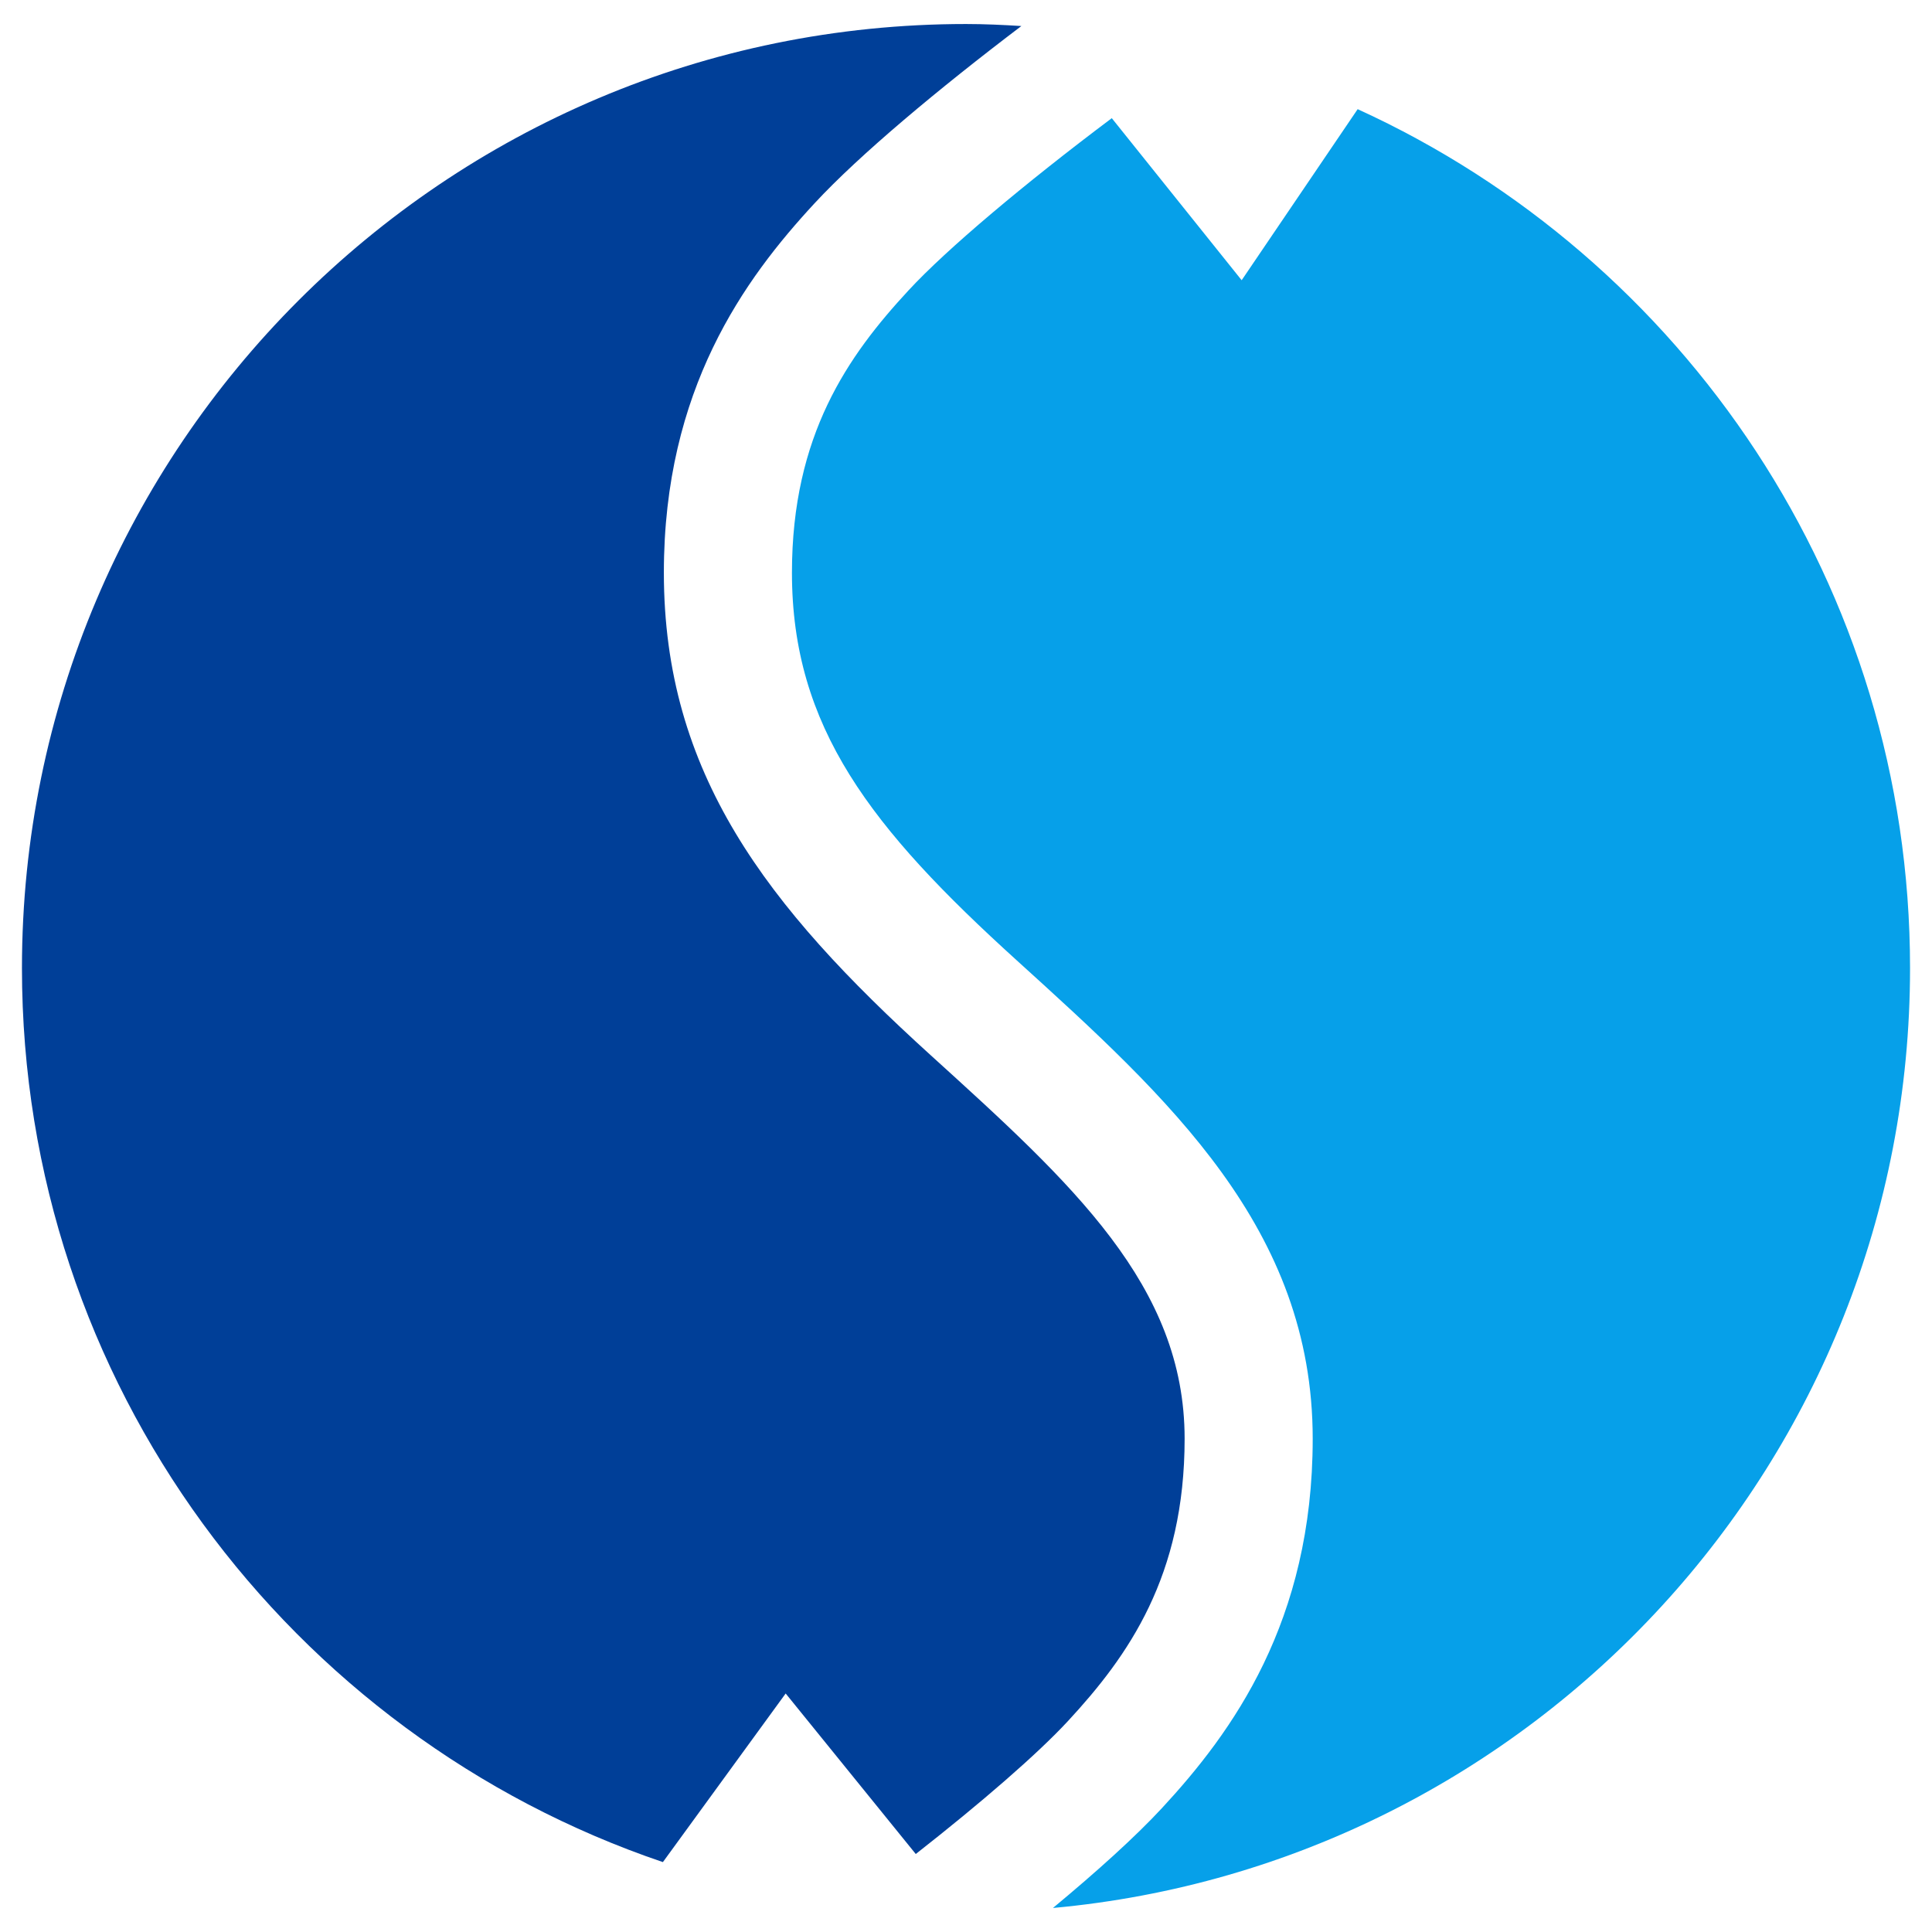 <?xml version="1.0" encoding="utf-8"?><svg version="1.1" id="_x31_" xmlns="http://www.w3.org/2000/svg" xmlns:xlink="http://www.w3.org/1999/xlink" x="0px" y="0px" viewBox="0 0 44 44" style="enable-background:new 0 0 44 44;" xml:space="preserve"><style type="text/css">.st0{fill:#003F98;}.st1{fill:#06A0E9;}</style><g><path class="st0" d="M20.856,42.224c1.496-1.173,2.771-2.277,3.467-3.029c1.379-1.49,2.656-3.301,2.656-6.43
c0-3.488-2.553-5.803-5.784-8.734c-3.751-3.402-6.076-6.427-6.076-10.99c0-4.17,1.834-6.686,3.432-8.411
c1.018-1.1,2.829-2.611,4.71-4.037C22.843,0.567,22.424,0.547,22,0.547c-11.874,0-21.5,9.626-21.5,21.5
c0,9.459,6.111,17.485,14.597,20.361l2.796-3.84L20.856,42.224z"/><path class="st1" d="M30.92,2.486l-2.642,3.896L25.32,2.691c-1.983,1.489-3.758,2.98-4.628,3.921c-1.38,1.49-2.656,3.3-2.656,6.43
c0,3.52,1.799,5.819,5.119,8.829c3.467,3.144,6.741,6.115,6.741,10.895c0,4.168-1.834,6.685-3.432,8.411
c-0.601,0.649-1.479,1.442-2.484,2.276c10.946-1,19.52-10.199,19.52-21.406C43.5,13.357,38.341,5.876,30.92,2.486z"/></g></svg>